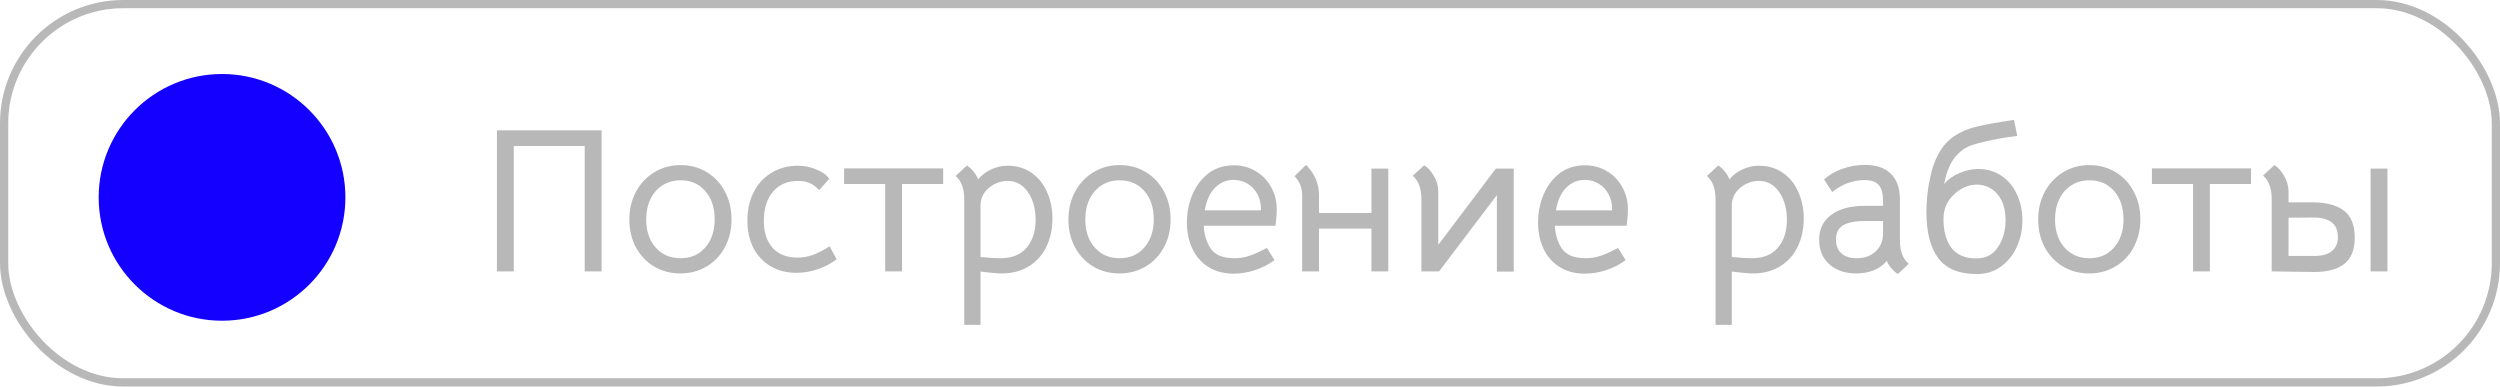<?xml version="1.0" encoding="UTF-8"?> <svg xmlns="http://www.w3.org/2000/svg" width="304" height="47" viewBox="0 0 304 47" fill="none"> <path d="M60.425 15.85H73.15V33H71.1V17.75H62.475V33H60.425V15.85ZM82.728 33.25C81.545 33.25 80.478 32.967 79.528 32.4C78.595 31.833 77.862 31.058 77.328 30.075C76.795 29.075 76.528 27.95 76.528 26.7C76.528 25.45 76.795 24.325 77.328 23.325C77.878 22.308 78.62 21.517 79.553 20.95C80.503 20.367 81.57 20.075 82.753 20.075C83.936 20.075 84.995 20.358 85.928 20.925C86.878 21.492 87.62 22.283 88.153 23.3C88.686 24.3 88.953 25.425 88.953 26.675C88.953 27.925 88.686 29.05 88.153 30.05C87.62 31.05 86.878 31.833 85.928 32.4C84.978 32.967 83.912 33.25 82.728 33.25ZM82.753 31.4C84.003 31.4 85.003 30.967 85.753 30.1C86.52 29.233 86.903 28.092 86.903 26.675C86.903 25.242 86.52 24.092 85.753 23.225C85.003 22.358 84.003 21.925 82.753 21.925C81.936 21.925 81.212 22.125 80.578 22.525C79.945 22.925 79.453 23.483 79.103 24.2C78.753 24.917 78.578 25.742 78.578 26.675C78.578 28.092 78.962 29.233 79.728 30.1C80.495 30.967 81.503 31.4 82.753 31.4ZM96.834 33.175C95.651 33.175 94.609 32.908 93.709 32.375C92.809 31.842 92.109 31.1 91.609 30.15C91.126 29.183 90.884 28.067 90.884 26.8C90.884 25.5 91.142 24.35 91.659 23.35C92.176 22.333 92.901 21.55 93.834 21C94.767 20.433 95.834 20.15 97.034 20.15C97.817 20.15 98.576 20.308 99.309 20.625C100.043 20.925 100.551 21.3 100.834 21.75L99.609 23.125C99.226 22.708 98.834 22.417 98.434 22.25C98.051 22.083 97.584 22 97.034 22C95.751 22 94.734 22.442 93.984 23.325C93.251 24.192 92.884 25.375 92.884 26.875C92.884 28.258 93.243 29.35 93.959 30.15C94.692 30.933 95.692 31.325 96.959 31.325C97.593 31.325 98.201 31.225 98.784 31.025C99.384 30.808 100.084 30.45 100.884 29.95L101.734 31.525C101.034 32.058 100.259 32.467 99.409 32.75C98.559 33.033 97.701 33.175 96.834 33.175ZM107.639 22.375H102.639V20.475H114.689V22.375H109.689V33H107.639V22.375ZM122.479 20.15C123.646 20.15 124.637 20.442 125.454 21.025C126.287 21.608 126.912 22.392 127.329 23.375C127.762 24.342 127.979 25.408 127.979 26.575C127.979 27.858 127.729 29.008 127.229 30.025C126.746 31.025 126.029 31.817 125.079 32.4C124.146 32.967 123.046 33.25 121.779 33.25C121.279 33.25 120.429 33.175 119.229 33.025V39.5H117.254V24.25C117.254 22.95 116.904 22 116.204 21.4L117.579 20.125C117.829 20.275 118.079 20.5 118.329 20.8C118.579 21.083 118.787 21.417 118.954 21.8C119.354 21.3 119.879 20.9 120.529 20.6C121.179 20.3 121.829 20.15 122.479 20.15ZM121.654 31.4C123.054 31.4 124.112 30.975 124.829 30.125C125.562 29.275 125.929 28.142 125.929 26.725C125.929 25.392 125.621 24.275 125.004 23.375C124.387 22.458 123.562 22 122.529 22C121.712 22 120.971 22.267 120.304 22.8C119.654 23.317 119.296 23.983 119.229 24.8V31.25C120.229 31.35 121.037 31.4 121.654 31.4ZM136.122 33.25C134.938 33.25 133.872 32.967 132.922 32.4C131.988 31.833 131.255 31.058 130.722 30.075C130.188 29.075 129.922 27.95 129.922 26.7C129.922 25.45 130.188 24.325 130.722 23.325C131.272 22.308 132.013 21.517 132.947 20.95C133.897 20.367 134.963 20.075 136.147 20.075C137.33 20.075 138.388 20.358 139.322 20.925C140.272 21.492 141.013 22.283 141.547 23.3C142.08 24.3 142.347 25.425 142.347 26.675C142.347 27.925 142.08 29.05 141.547 30.05C141.013 31.05 140.272 31.833 139.322 32.4C138.372 32.967 137.305 33.25 136.122 33.25ZM136.147 31.4C137.397 31.4 138.397 30.967 139.147 30.1C139.913 29.233 140.297 28.092 140.297 26.675C140.297 25.242 139.913 24.092 139.147 23.225C138.397 22.358 137.397 21.925 136.147 21.925C135.33 21.925 134.605 22.125 133.972 22.525C133.338 22.925 132.847 23.483 132.497 24.2C132.147 24.917 131.972 25.742 131.972 26.675C131.972 28.092 132.355 29.233 133.122 30.1C133.888 30.967 134.897 31.4 136.147 31.4ZM146.378 27.45C146.411 28.467 146.686 29.383 147.203 30.2C147.736 31 148.703 31.4 150.103 31.4C150.769 31.4 151.386 31.3 151.953 31.1C152.536 30.9 153.236 30.583 154.053 30.15L154.978 31.625C154.328 32.125 153.561 32.525 152.678 32.825C151.794 33.125 150.903 33.275 150.003 33.275C148.836 33.275 147.819 33.008 146.953 32.475C146.103 31.942 145.453 31.208 145.003 30.275C144.553 29.325 144.328 28.25 144.328 27.05C144.328 25.833 144.553 24.7 145.003 23.65C145.453 22.583 146.103 21.725 146.953 21.075C147.819 20.425 148.844 20.1 150.028 20.1C150.994 20.1 151.878 20.333 152.678 20.8C153.478 21.267 154.103 21.908 154.553 22.725C155.019 23.542 155.253 24.45 155.253 25.45C155.253 25.733 155.244 25.983 155.228 26.2C155.211 26.4 155.194 26.575 155.178 26.725L155.103 27.45H146.378ZM153.328 25.575V25.375C153.328 24.708 153.178 24.108 152.878 23.575C152.594 23.042 152.194 22.625 151.678 22.325C151.178 22.025 150.619 21.875 150.003 21.875C149.136 21.875 148.386 22.192 147.753 22.825C147.119 23.458 146.703 24.375 146.503 25.575H153.328ZM168.816 33H166.766V27.8H160.391V33H158.341V23.775C158.341 22.825 158.033 22.042 157.416 21.425L158.816 20.05C159.866 21.1 160.391 22.333 160.391 23.75V25.9H166.766V20.5H168.816V33ZM184.069 20.5V33.025H182.019V23.725L174.994 33H172.844V24.225C172.844 22.925 172.494 21.975 171.794 21.375L173.169 20.1C173.586 20.333 173.969 20.742 174.319 21.325C174.686 21.908 174.877 22.533 174.894 23.2V29.775L181.894 20.5H184.069ZM189.078 27.45C189.111 28.467 189.386 29.383 189.903 30.2C190.436 31 191.403 31.4 192.803 31.4C193.47 31.4 194.086 31.3 194.653 31.1C195.236 30.9 195.936 30.583 196.753 30.15L197.678 31.625C197.028 32.125 196.261 32.525 195.378 32.825C194.495 33.125 193.603 33.275 192.703 33.275C191.536 33.275 190.52 33.008 189.653 32.475C188.803 31.942 188.153 31.208 187.703 30.275C187.253 29.325 187.028 28.25 187.028 27.05C187.028 25.833 187.253 24.7 187.703 23.65C188.153 22.583 188.803 21.725 189.653 21.075C190.52 20.425 191.545 20.1 192.728 20.1C193.695 20.1 194.578 20.333 195.378 20.8C196.178 21.267 196.803 21.908 197.253 22.725C197.72 23.542 197.953 24.45 197.953 25.45C197.953 25.733 197.945 25.983 197.928 26.2C197.911 26.4 197.895 26.575 197.878 26.725L197.803 27.45H189.078ZM196.028 25.575V25.375C196.028 24.708 195.878 24.108 195.578 23.575C195.295 23.042 194.895 22.625 194.378 22.325C193.878 22.025 193.32 21.875 192.703 21.875C191.836 21.875 191.086 22.192 190.453 22.825C189.82 23.458 189.403 24.375 189.203 25.575H196.028ZM213.836 20.15C215.003 20.15 215.995 20.442 216.811 21.025C217.645 21.608 218.27 22.392 218.686 23.375C219.12 24.342 219.336 25.408 219.336 26.575C219.336 27.858 219.086 29.008 218.586 30.025C218.103 31.025 217.386 31.817 216.436 32.4C215.503 32.967 214.403 33.25 213.136 33.25C212.636 33.25 211.786 33.175 210.586 33.025V39.5H208.611V24.25C208.611 22.95 208.261 22 207.561 21.4L208.936 20.125C209.186 20.275 209.436 20.5 209.686 20.8C209.936 21.083 210.145 21.417 210.311 21.8C210.711 21.3 211.236 20.9 211.886 20.6C212.536 20.3 213.186 20.15 213.836 20.15ZM213.011 31.4C214.411 31.4 215.47 30.975 216.186 30.125C216.92 29.275 217.286 28.142 217.286 26.725C217.286 25.392 216.978 24.275 216.361 23.375C215.745 22.458 214.92 22 213.886 22C213.07 22 212.328 22.267 211.661 22.8C211.011 23.317 210.653 23.983 210.586 24.8V31.25C211.586 31.35 212.395 31.4 213.011 31.4ZM230.779 33.325C230.146 32.892 229.696 32.358 229.429 31.725C229.046 32.208 228.529 32.583 227.879 32.85C227.246 33.117 226.529 33.25 225.729 33.25C224.362 33.25 223.262 32.875 222.429 32.125C221.612 31.375 221.204 30.383 221.204 29.15C221.204 27.85 221.696 26.842 222.679 26.125C223.662 25.392 225.037 25.025 226.804 25.025H228.979V24.5C228.979 23.55 228.804 22.883 228.454 22.5C228.121 22.1 227.546 21.9 226.729 21.9C226.029 21.9 225.337 22.025 224.654 22.275C223.987 22.525 223.371 22.883 222.804 23.35L221.804 21.825C222.404 21.275 223.146 20.842 224.029 20.525C224.912 20.208 225.821 20.05 226.754 20.05C228.137 20.05 229.196 20.408 229.929 21.125C230.662 21.842 231.029 22.875 231.029 24.225V29.2C231.029 30.517 231.387 31.475 232.104 32.075L230.779 33.325ZM225.754 31.4C226.721 31.4 227.496 31.125 228.079 30.575C228.679 30.008 228.979 29.283 228.979 28.4V26.875H226.804C225.554 26.875 224.646 27.058 224.079 27.425C223.529 27.775 223.254 28.342 223.254 29.125C223.254 29.842 223.471 30.4 223.904 30.8C224.354 31.2 224.971 31.4 225.754 31.4ZM240.377 33.325C238.21 33.325 236.643 32.675 235.677 31.375C234.727 30.075 234.252 28.217 234.252 25.8C234.252 24.35 234.41 22.925 234.727 21.525C234.927 20.508 235.252 19.583 235.702 18.75C236.202 17.817 236.835 17.092 237.602 16.575C238.385 16.058 239.21 15.692 240.077 15.475C240.943 15.242 242.085 15.017 243.502 14.8L244.902 14.575L245.302 16.525C244.935 16.592 244.568 16.642 244.202 16.675L243.402 16.8C241.768 17.1 240.56 17.383 239.777 17.65C239.01 17.9 238.327 18.392 237.727 19.125C237.127 19.842 236.685 20.925 236.402 22.375C236.902 21.792 237.535 21.342 238.302 21.025C239.068 20.708 239.818 20.55 240.552 20.55C241.618 20.55 242.56 20.825 243.377 21.375C244.193 21.925 244.818 22.675 245.252 23.625C245.702 24.575 245.927 25.633 245.927 26.8C245.927 27.933 245.702 29 245.252 30C244.802 31 244.152 31.808 243.302 32.425C242.468 33.025 241.493 33.325 240.377 33.325ZM240.302 31.425C241.468 31.425 242.352 30.967 242.952 30.05C243.568 29.133 243.877 28.033 243.877 26.75C243.877 25.833 243.718 25.05 243.402 24.4C243.085 23.75 242.66 23.267 242.127 22.95C241.61 22.617 241.035 22.45 240.402 22.45C239.418 22.45 238.502 22.833 237.652 23.6C237.168 24.05 236.827 24.525 236.627 25.025C236.427 25.525 236.327 26.067 236.327 26.65C236.327 28.117 236.652 29.283 237.302 30.15C237.968 31 238.968 31.425 240.302 31.425ZM254.042 33.25C252.858 33.25 251.792 32.967 250.842 32.4C249.908 31.833 249.175 31.058 248.642 30.075C248.108 29.075 247.842 27.95 247.842 26.7C247.842 25.45 248.108 24.325 248.642 23.325C249.192 22.308 249.933 21.517 250.867 20.95C251.817 20.367 252.883 20.075 254.067 20.075C255.25 20.075 256.308 20.358 257.242 20.925C258.192 21.492 258.933 22.283 259.467 23.3C260 24.3 260.267 25.425 260.267 26.675C260.267 27.925 260 29.05 259.467 30.05C258.933 31.05 258.192 31.833 257.242 32.4C256.292 32.967 255.225 33.25 254.042 33.25ZM254.067 31.4C255.317 31.4 256.317 30.967 257.067 30.1C257.833 29.233 258.217 28.092 258.217 26.675C258.217 25.242 257.833 24.092 257.067 23.225C256.317 22.358 255.317 21.925 254.067 21.925C253.25 21.925 252.525 22.125 251.892 22.525C251.258 22.925 250.767 23.483 250.417 24.2C250.067 24.917 249.892 25.742 249.892 26.675C249.892 28.092 250.275 29.233 251.042 30.1C251.808 30.967 252.817 31.4 254.067 31.4ZM266.673 22.375H261.673V20.475H273.723V22.375H268.723V33H266.673V22.375ZM276.237 24.2C276.237 22.9 275.887 21.95 275.187 21.35L276.562 20.075C276.979 20.308 277.362 20.725 277.712 21.325C278.079 21.925 278.27 22.567 278.287 23.25V24.6H281.137C282.837 24.6 284.129 24.933 285.012 25.6C285.895 26.267 286.337 27.367 286.337 28.9C286.337 30.367 285.912 31.433 285.062 32.1C284.212 32.75 282.995 33.075 281.412 33.075L276.237 33V24.2ZM290.312 20.5V33H288.262V20.5H290.312ZM281.437 31.125C282.37 31.125 283.079 30.925 283.562 30.525C284.045 30.125 284.287 29.567 284.287 28.85C284.287 28 284.029 27.392 283.512 27.025C283.012 26.642 282.27 26.45 281.287 26.45L278.287 26.475V31.125H281.437Z" fill="#B8B8B8"></path> <rect x="0.5" y="0.5" width="303" height="46" rx="14.5" stroke="#B8B8B8"></rect> <circle cx="27" cy="24" r="15" fill="#1400FF"></circle> </svg> 